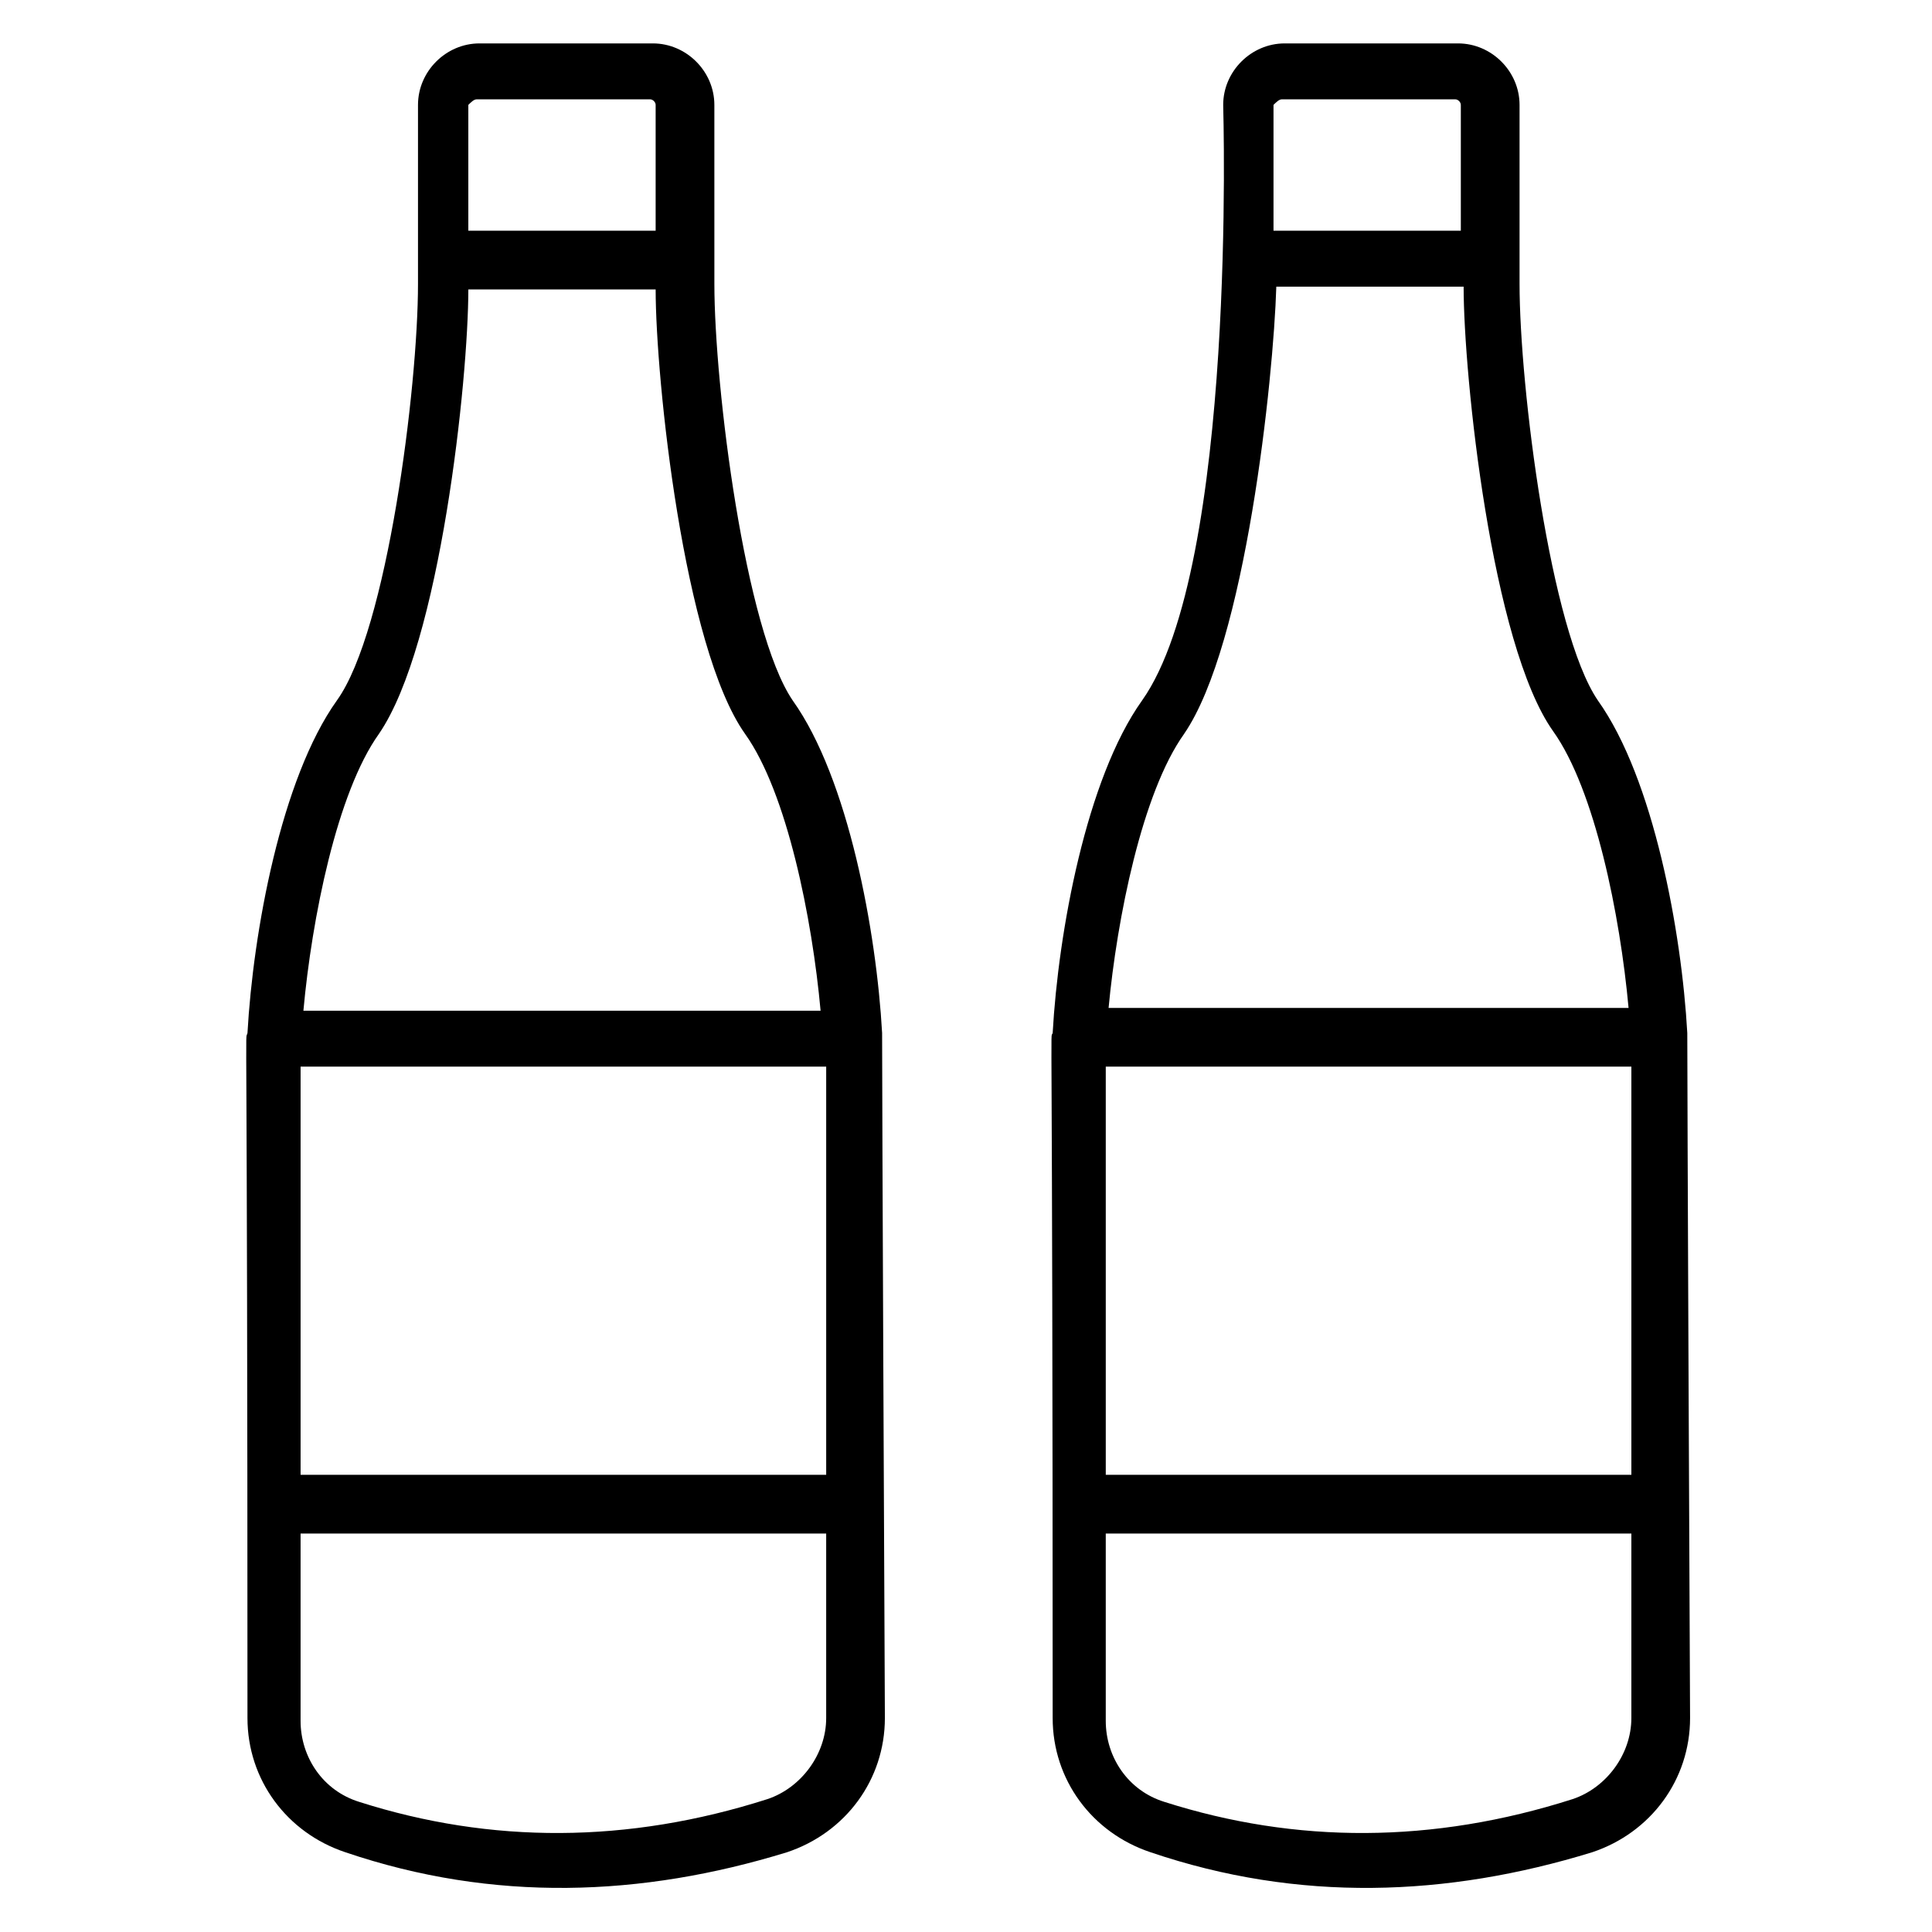 <?xml version="1.0" encoding="UTF-8"?>
<!-- Uploaded to: ICON Repo, www.iconrepo.com, Generator: ICON Repo Mixer Tools -->
<svg fill="#000000" width="800px" height="800px" version="1.1" viewBox="144 144 512 512" xmlns="http://www.w3.org/2000/svg">
 <g>
  <path d="m377.77 417.78c-1.48-26.672-8.891-67.422-23.707-88.168-12.594-18.523-20.746-82.98-20.746-110.39l-0.004-47.418c0-8.891-7.41-16.301-16.301-16.301h-45.938c-8.891 0-16.301 7.41-16.301 16.301v47.418c0 27.414-8.148 91.871-21.484 110.39-14.816 20.746-22.227 61.496-23.707 88.168-0.742 2.965 0-15.559 0 181.52 0 16.301 10.371 30.375 25.93 35.562 39.266 13.336 78.535 11.855 117.06 0 15.559-5.188 25.93-19.262 25.93-35.562-0.734-161.52-0.734-178.56-0.734-181.52zm-154.11 8.891h139.29v108.17l-139.29-0.004zm46.676-256.35h45.938c0.742 0 1.48 0.742 1.48 1.48v33.34h-49.641v-33.34c0.742-0.738 1.484-1.48 2.223-1.48zm-25.93 168.18c16.301-23.707 23.707-94.094 23.707-117.8h49.641c0 23.707 7.41 94.836 23.707 117.8 11.113 15.559 17.781 48.898 20.004 73.348h-137.06c2.223-24.449 8.891-57.789 20.004-73.348zm102.98 282.28c-37.043 11.855-73.348 11.855-108.17 0.742-9.633-2.965-15.559-11.855-15.559-21.484v-49.641h139.29v48.898c0 9.629-6.668 18.52-15.559 21.484z"/>
  <path d="m591.15 417.78c-1.48-26.672-8.891-67.422-23.707-88.168-12.594-18.523-20.746-82.98-20.746-110.39v-47.418c0-8.891-7.41-16.301-16.301-16.301h-45.938c-8.891 0-16.301 7.41-16.301 16.301 0 0.742 3.703 122.25-21.484 157.81-14.816 20.746-22.227 61.496-23.707 88.168-0.742 2.223 0-14.816 0 181.52 0 16.301 10.371 30.375 25.93 35.562 39.266 13.336 78.535 11.855 117.06 0 15.559-5.188 25.93-19.262 25.93-35.562-0.738-162.26-0.738-179.3-0.738-181.52zm-154.11 8.891h139.29v108.17l-139.29-0.004zm46.676-256.35h45.938c0.742 0 1.48 0.742 1.48 1.48v33.34h-49.641v-33.34c0.742-0.738 1.484-1.48 2.223-1.48zm-25.93 168.18c16.301-23.707 23.707-94.094 24.449-118.54h49.641c0 23.707 7.41 94.836 23.707 117.8 11.113 15.559 17.781 48.898 20.004 73.348l-137.8 0.004c2.223-23.711 8.891-57.051 20.004-72.609zm102.98 282.28c-37.043 11.855-73.348 11.855-108.17 0.742-9.633-2.965-15.559-11.855-15.559-21.484v-49.641h139.29v48.898c0 9.629-6.668 18.52-15.559 21.484z"/>
 </g>
</svg>